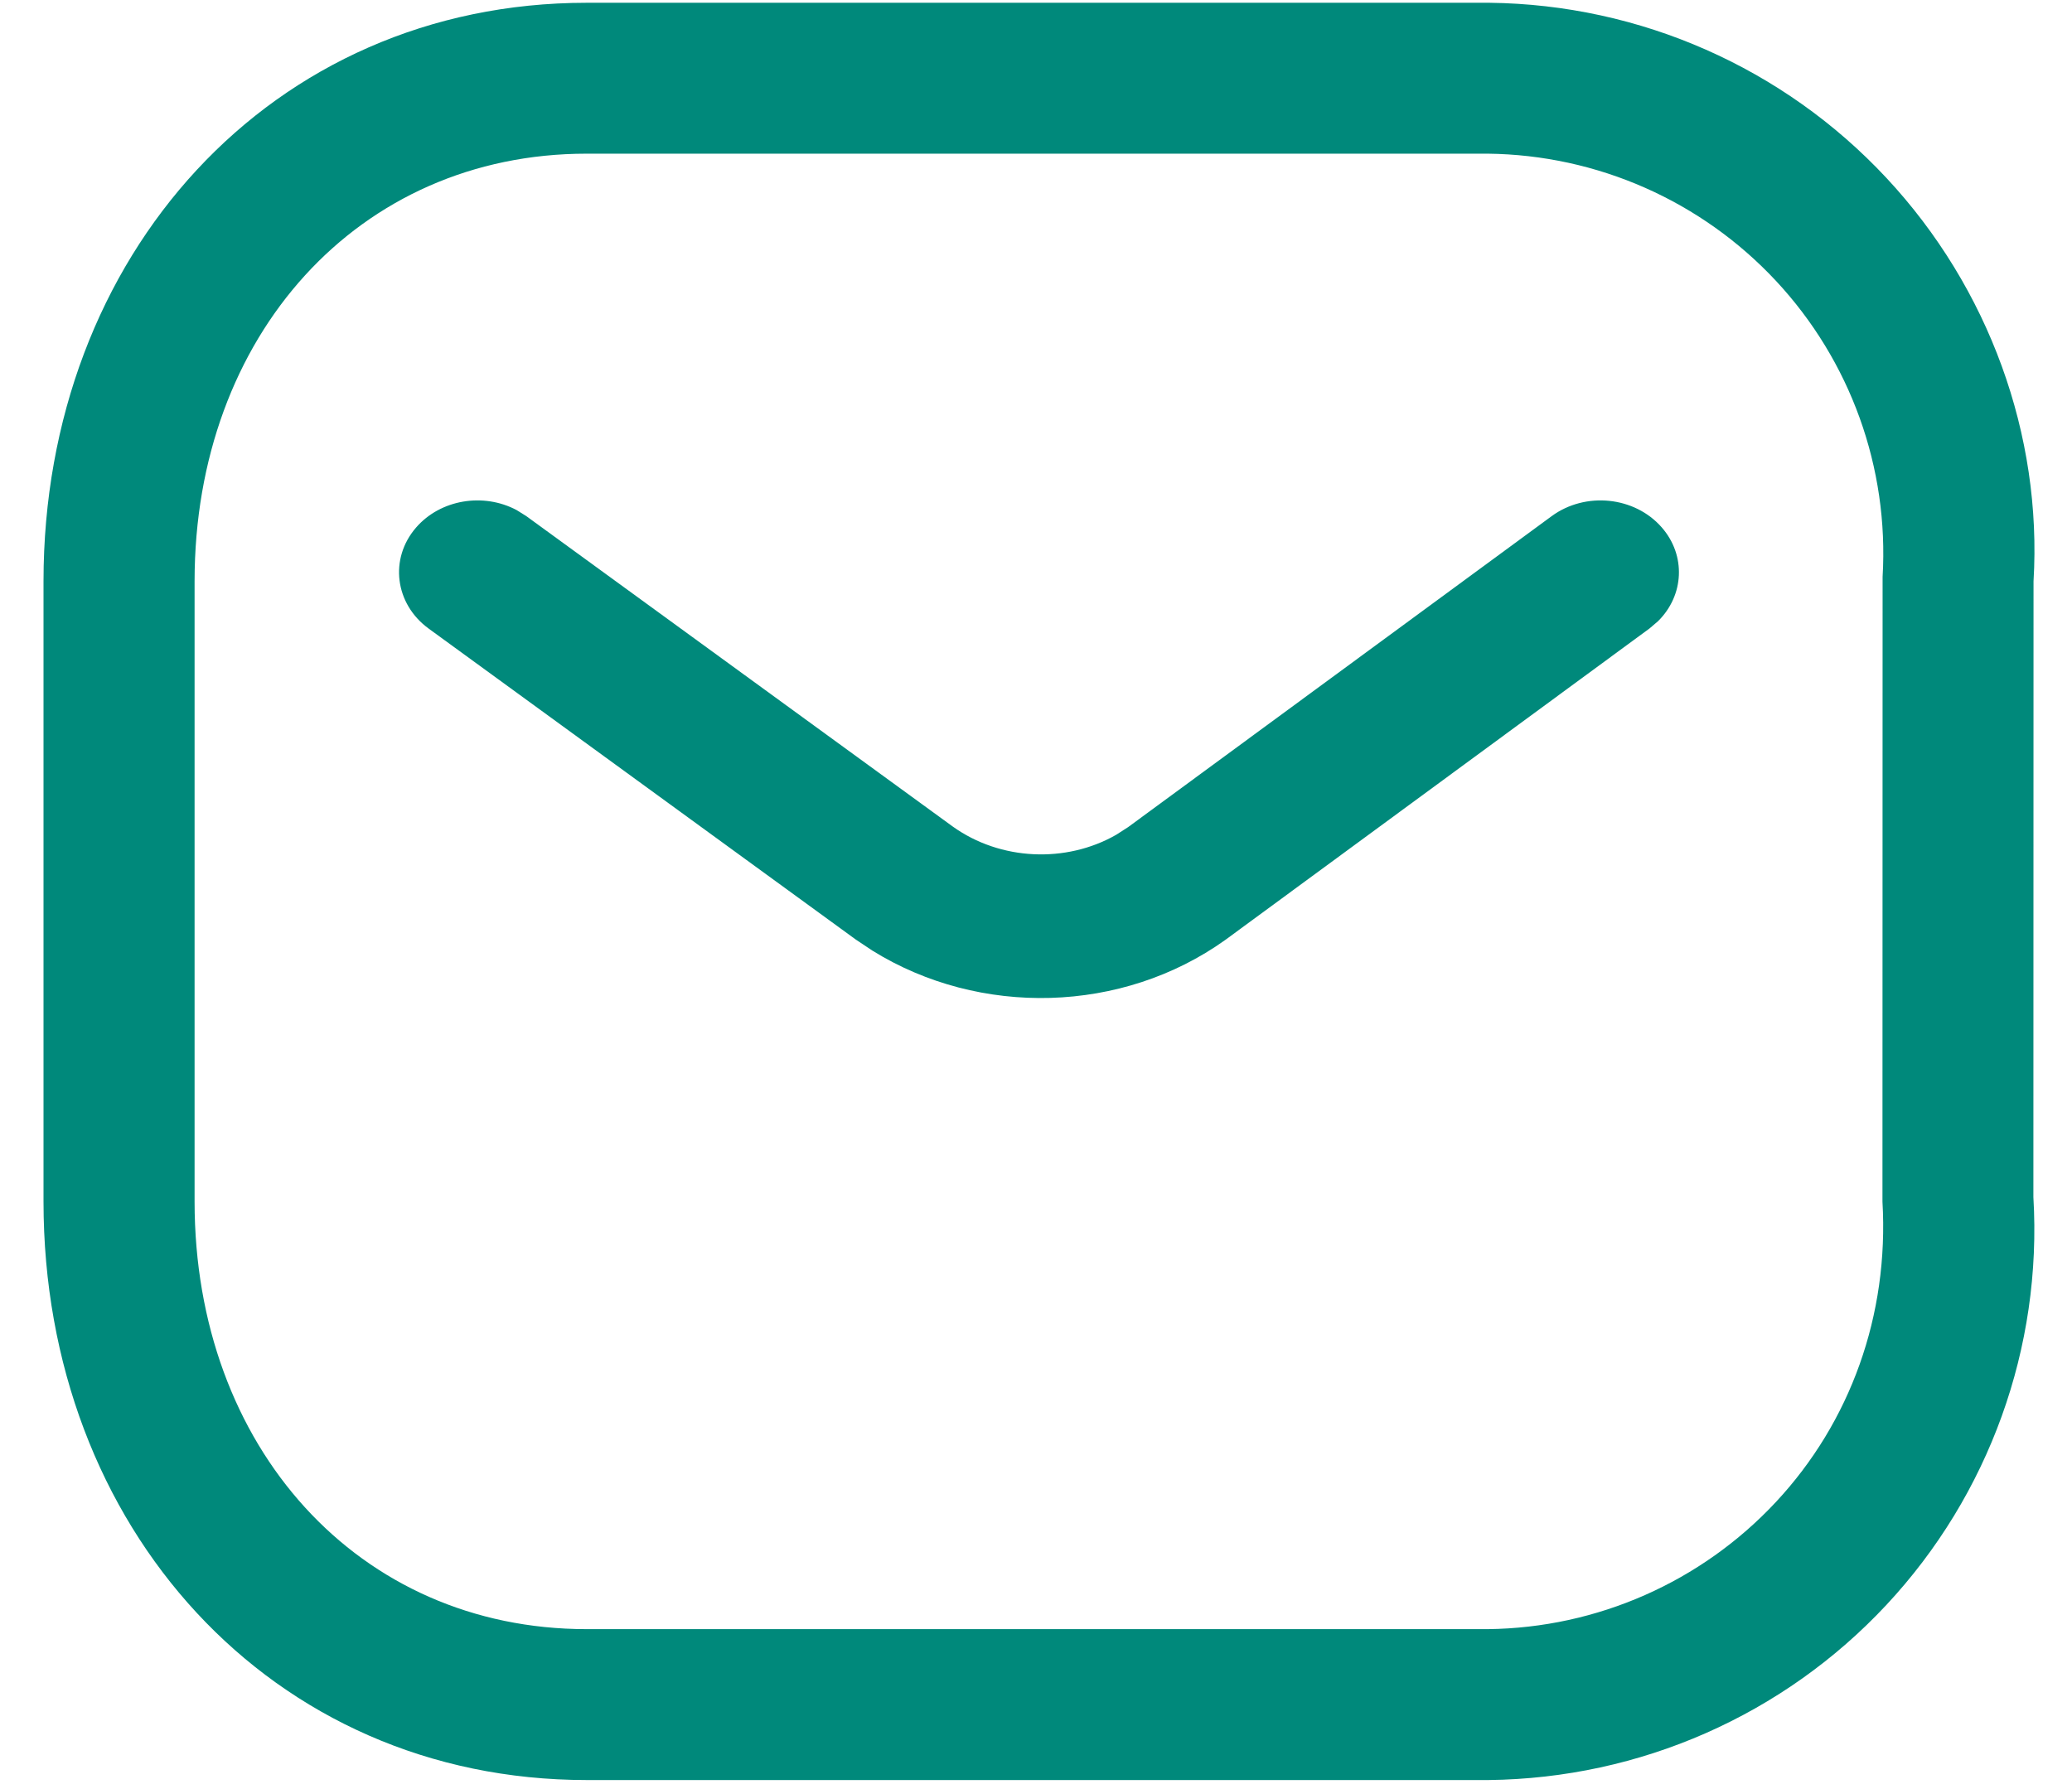 <?xml version="1.0" encoding="UTF-8"?>
<svg width="44px" height="38px" viewBox="0 0 44 38" version="1.1" xmlns="http://www.w3.org/2000/svg" xmlns:xlink="http://www.w3.org/1999/xlink">
    <title>Message</title>
    <g id="Website" stroke="none" stroke-width="1" fill="none" fill-rule="evenodd">
        <g id="Desktop-HD-Copy-16" transform="translate(-933, -1032)" fill="#00897B" fill-rule="nonzero">
            <path d="M964.63,1032.059 C967.83,1032.095 970.876,1033.439 973.058,1035.778 C975.241,1038.118 976.369,1041.248 976.183,1044.346 L976.183,1044.346 L976.18,1057.426 C976.369,1060.619 975.241,1063.749 973.058,1066.089 C970.876,1068.428 967.83,1069.772 964.612,1069.808 L964.612,1069.808 L945.458,1069.808 C938.758,1069.808 933.924,1064.436 933.924,1057.521 L933.924,1057.521 L933.924,1044.346 C933.924,1037.431 938.758,1032.059 945.458,1032.059 L945.458,1032.059 Z M964.594,1035.264 L945.458,1035.264 C940.61,1035.264 937.132,1039.13 937.132,1044.346 L937.132,1044.346 L937.132,1057.521 C937.132,1062.737 940.61,1066.603 945.458,1066.603 L945.458,1066.603 L964.594,1066.603 C966.917,1066.577 969.128,1065.601 970.712,1063.903 C972.296,1062.205 973.115,1059.933 972.975,1057.521 L972.975,1057.521 L972.978,1044.252 C973.115,1041.934 972.296,1039.662 970.712,1037.964 C969.128,1036.266 966.917,1035.29 964.594,1035.264 L964.594,1035.264 Z M968.288,1043.202 C968.81,1043.8 968.762,1044.649 968.209,1045.194 L968.029,1045.348 L959.02,1051.964 C956.831,1053.529 953.808,1053.607 951.527,1052.192 L951.173,1051.956 L942.104,1045.352 C941.384,1044.828 941.263,1043.867 941.834,1043.207 C942.354,1042.606 943.266,1042.46 943.969,1042.833 L944.173,1042.96 L953.231,1049.555 C954.246,1050.282 955.638,1050.338 956.699,1049.733 L956.956,1049.568 L965.949,1042.964 C966.666,1042.437 967.713,1042.543 968.288,1043.202 Z" id="Message"></path>
        </g>
    </g>
</svg>